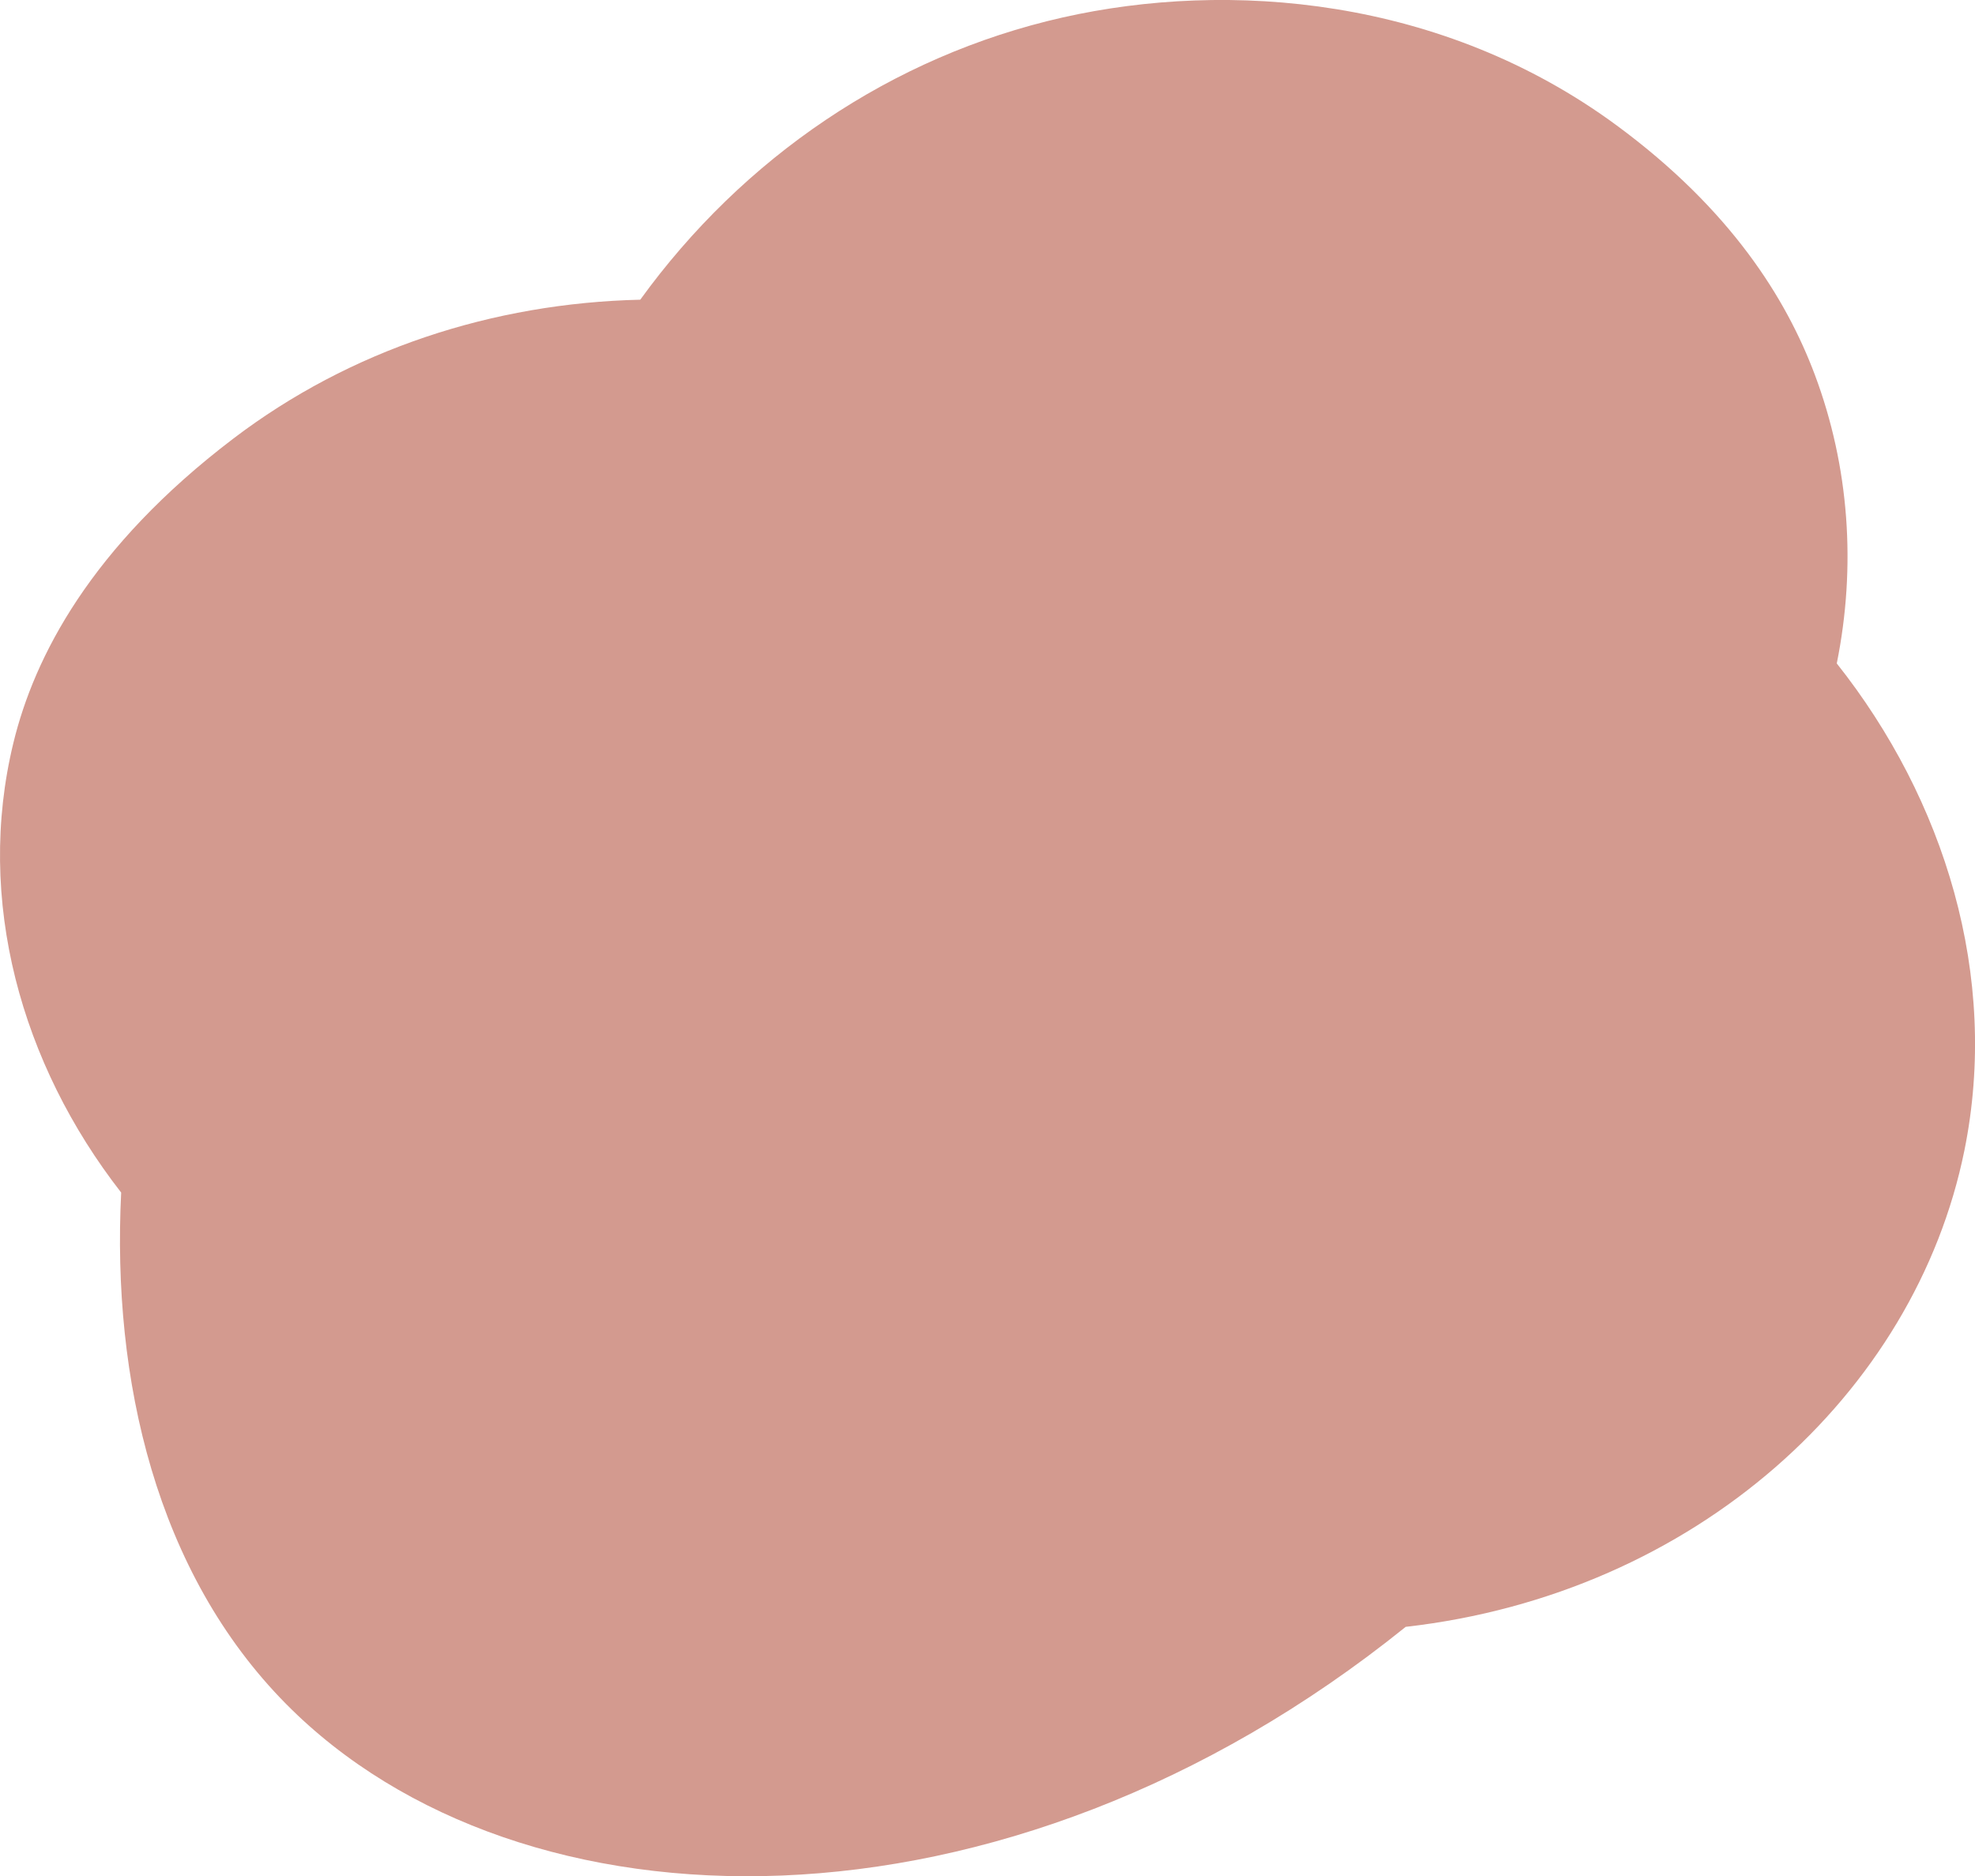 <?xml version="1.0" encoding="UTF-8"?> <svg xmlns="http://www.w3.org/2000/svg" xmlns:xlink="http://www.w3.org/1999/xlink" width="302.907" height="287.798" viewBox="0 0 822 781"> <defs> <style> .cls-1 { fill: #d39a8f; fill-rule: evenodd; filter: url(#filter); } </style> <filter id="filter" x="2612" y="1336" width="822" height="781" filterUnits="userSpaceOnUse"> <feFlood result="flood" flood-color="#cc4c59"></feFlood> <feComposite result="composite" operator="in" in2="SourceGraphic"></feComposite> <feBlend result="blend" in2="SourceGraphic"></feBlend> </filter> </defs> <path id="Фигура_1_копия_2" data-name="Фигура 1 копия 2" class="cls-1" d="M2662.43,1832.41c-41.72-53.55-60.74-121.84-44.85-187.21,8.67-35.68,32.09-81.44,91.54-126.64,48.71-37.03,107.93-56.37,169.36-57.81,42.68-59,104.57-101.39,175.76-117.47,69.08-15.59,157.97-8.63,230.69,44.97,47.47,35,70.52,72.09,82.39,103.7,14.36,38.27,17.3,79.75,9.15,120.21,44.76,56.48,67.86,130.11,53.1,202.81-20.52,100.99-111.88,184.51-232.52,198.22-167.73,135.16-368.95,130.17-465.96,32.12C2676.99,1990.62,2658.54,1910.22,2662.43,1832.41Z" transform="translate(-2612 -1336)"></path> </svg> 